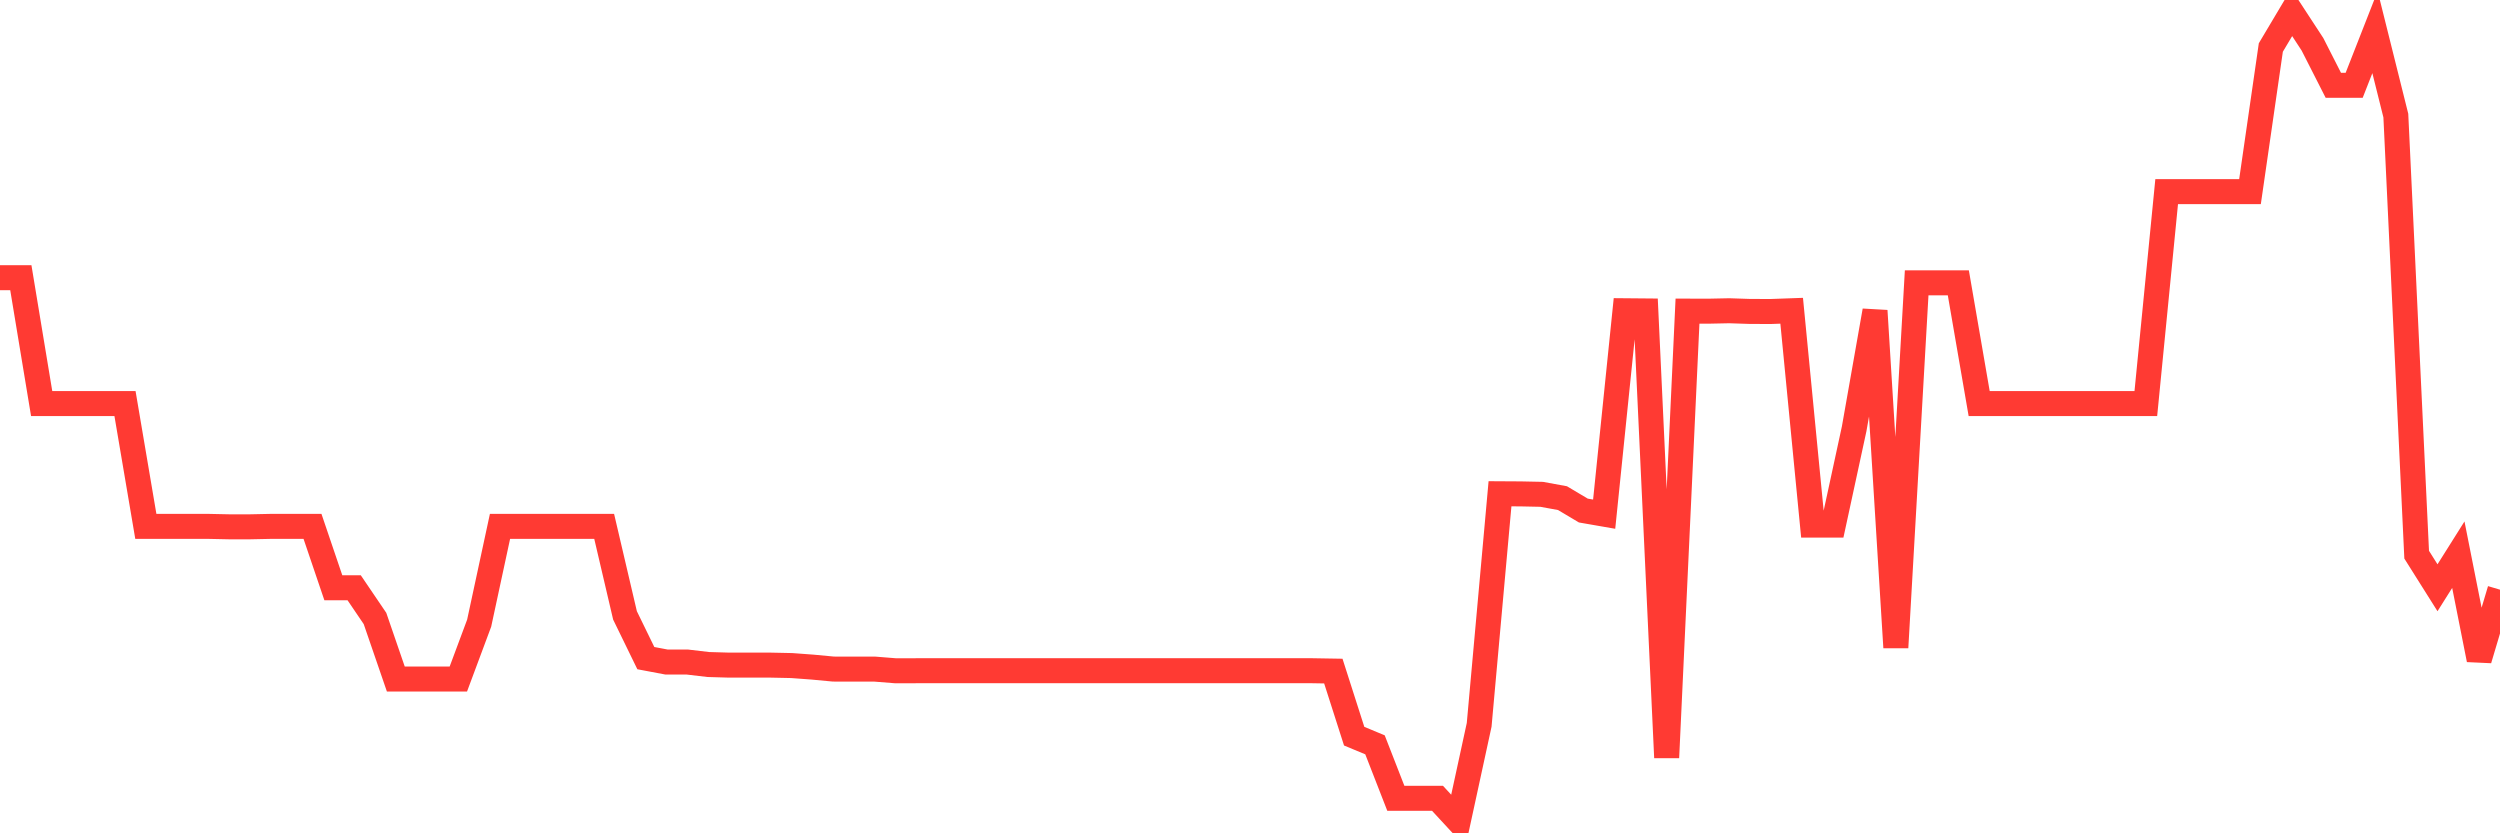 <svg
  xmlns="http://www.w3.org/2000/svg"
  xmlns:xlink="http://www.w3.org/1999/xlink"
  width="120"
  height="40"
  viewBox="0 0 120 40"
  preserveAspectRatio="none"
>
  <polyline
    points="0,13.328 1,13.328 2,19.372 3,19.372 4,19.372 5,19.372 6,19.372 7,25.266 8,25.266 9,25.266 10,25.266 11,25.287 12,25.287 13,25.266 14,25.266 15,25.266 16,28.213 17,28.213 18,29.687 19,32.595 20,32.595 21,32.595 22,32.595 23,29.911 24,25.266 25,25.266 26,25.266 27,25.266 28,25.266 29,25.266 30,29.539 31,31.59 32,31.779 33,31.779 34,31.897 35,31.926 36,31.926 37,31.926 38,31.947 39,32.021 40,32.115 41,32.118 42,32.118 43,32.198 44,32.195 45,32.195 46,32.195 47,32.195 48,32.195 49,32.195 50,32.195 51,32.195 52,32.195 53,32.195 54,32.195 55,32.195 56,32.195 57,32.195 58,32.195 59,32.195 60,32.195 61,32.195 62,32.195 63,32.195 64,32.212 65,35.336 66,35.752 67,38.318 68,38.318 69,38.318 70,39.4 71,34.791 72,23.701 73,23.707 74,23.728 75,23.911 76,24.506 77,24.68 78,14.916 79,14.925 80,36.365 81,14.934 82,14.937 83,14.916 84,14.949 85,14.952 86,14.916 87,25.204 88,25.204 89,20.581 90,14.914 91,31.081 92,13.576 93,13.576 94,13.576 95,19.372 96,19.372 97,19.372 98,19.372 99,19.372 100,19.372 101,19.372 102,19.372 103,19.372 104,9.199 105,9.199 106,9.199 107,9.199 108,9.199 109,2.28 110,0.6 111,2.129 112,4.095 113,4.095 114,1.543 115,5.548 116,26.625 117,28.213 118,26.625 119,31.664 120,28.305"
    fill="none"
    stroke="#ff3a33"
    stroke-width="1.2"
  >
  </polyline>
</svg>